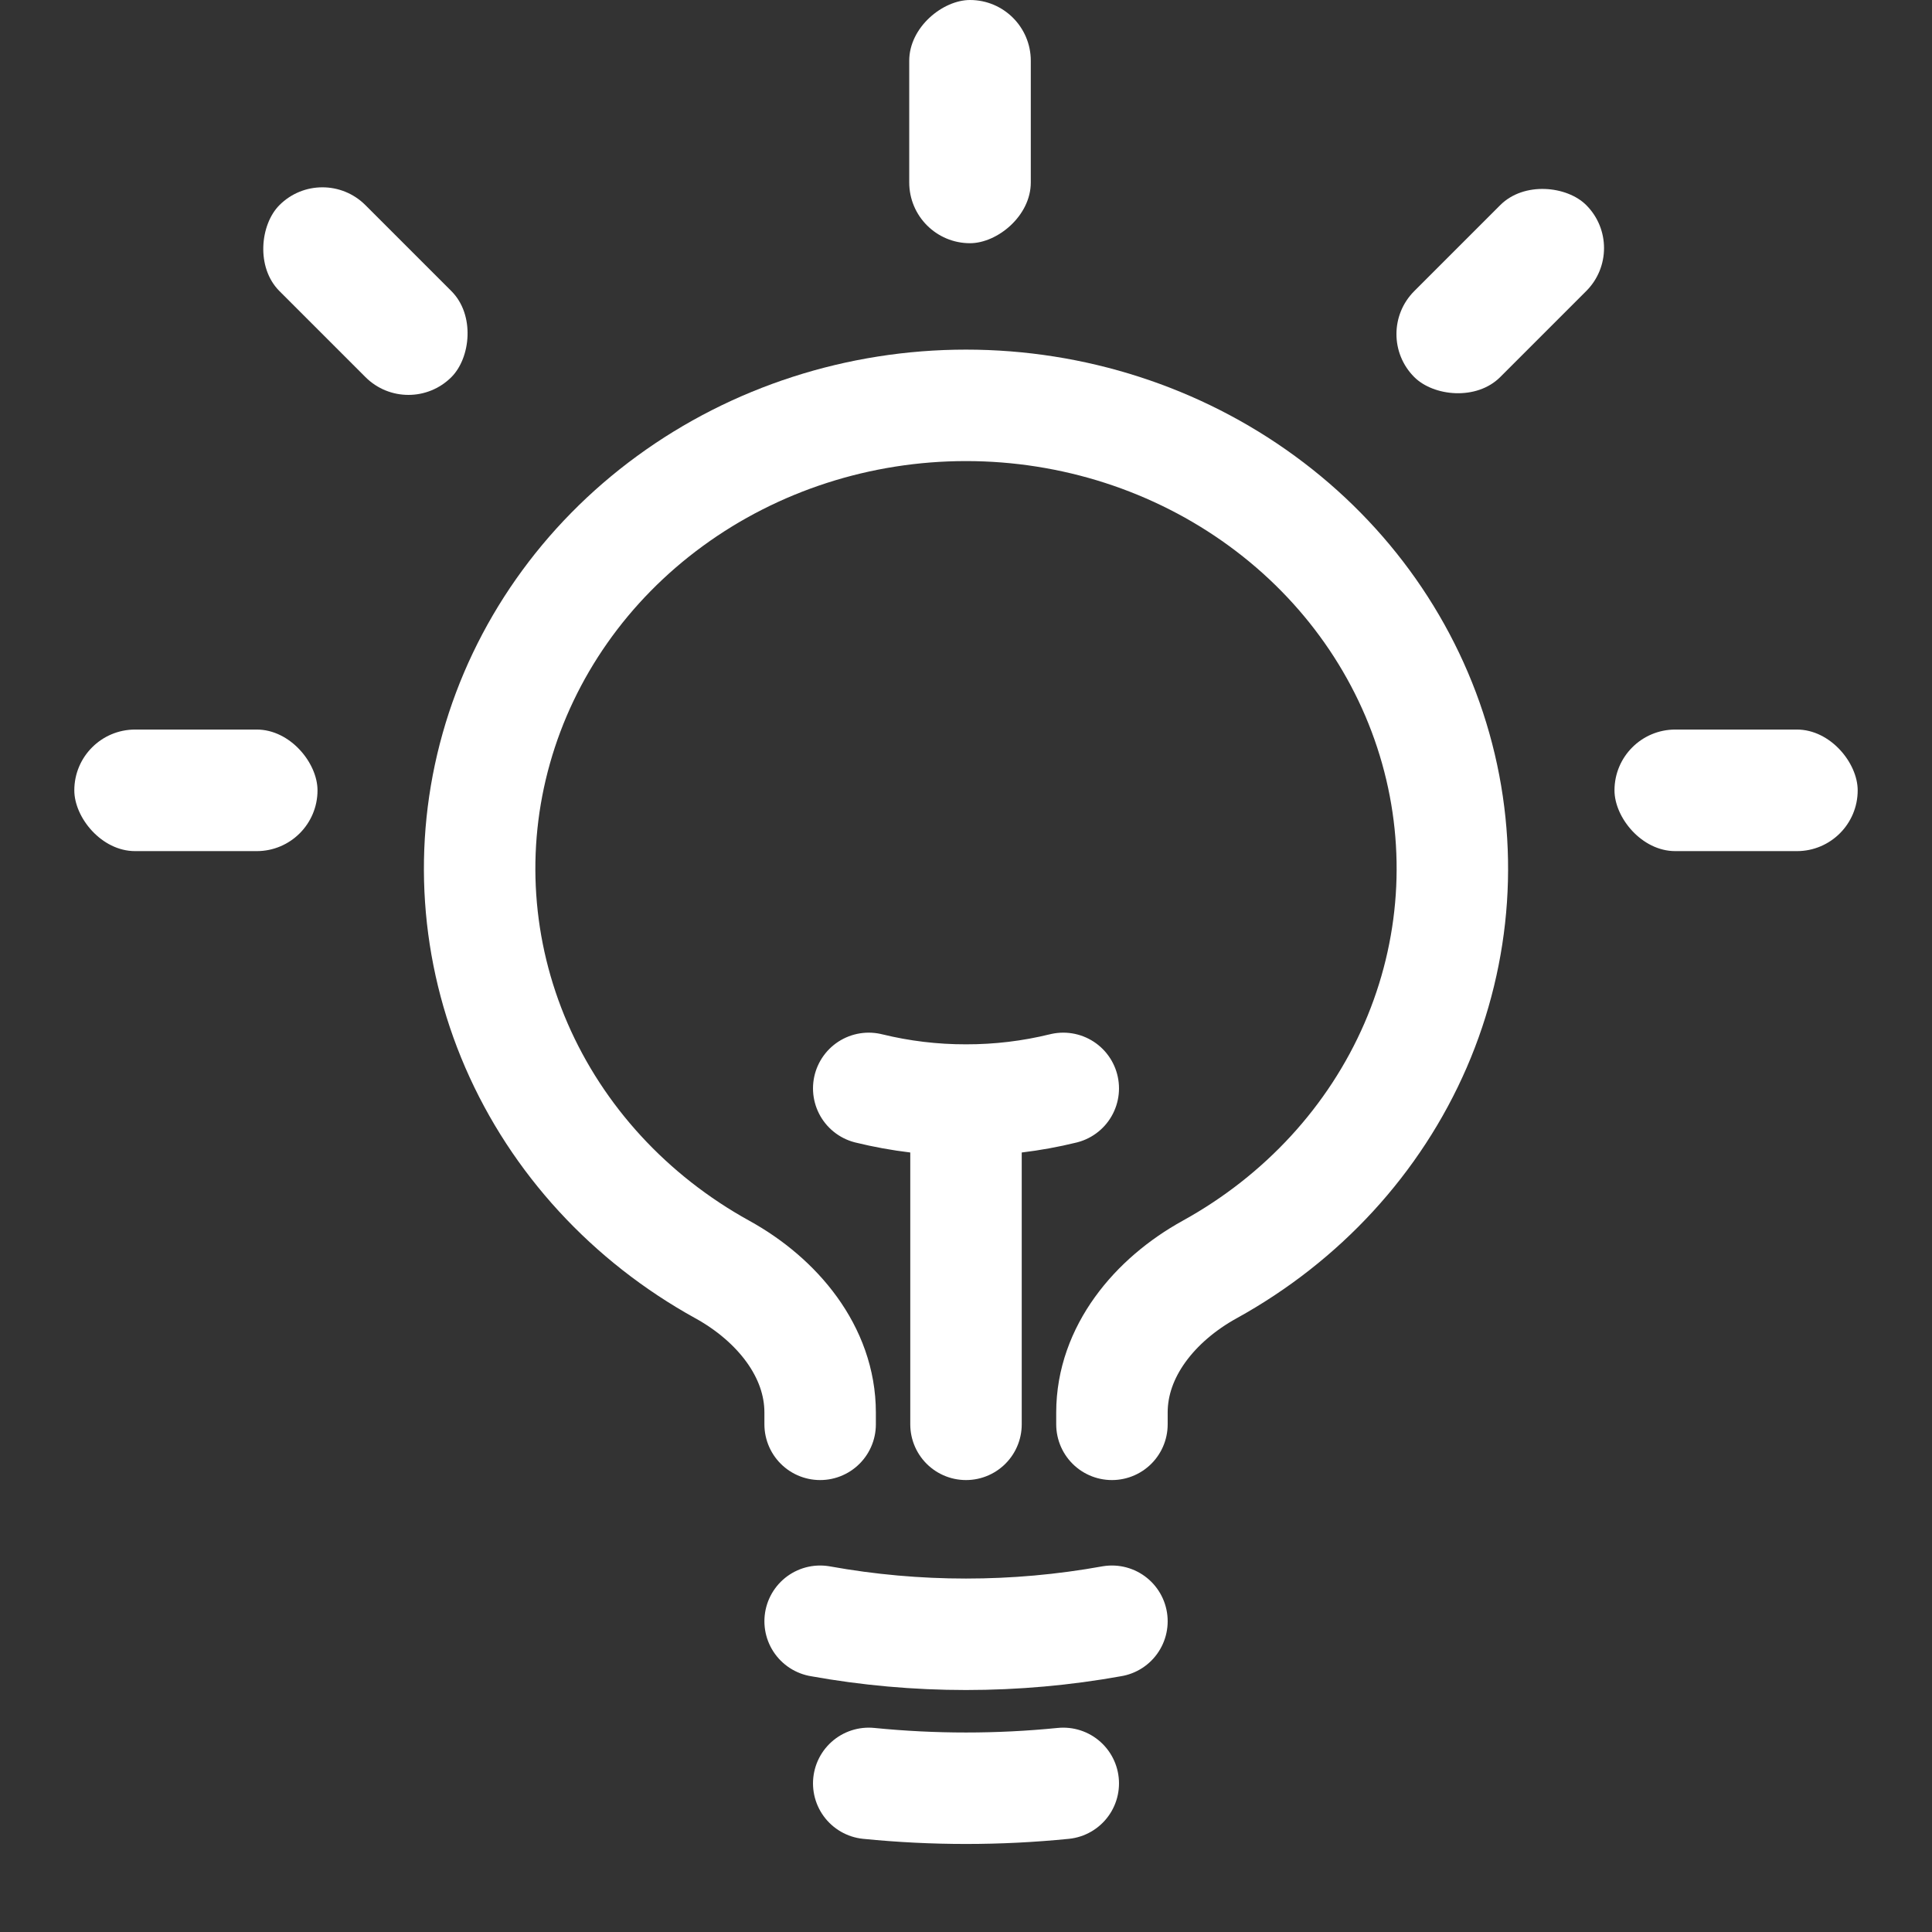 <svg width="26" height="26" viewBox="0 0 26 26" fill="none" xmlns="http://www.w3.org/2000/svg">
<rect x="0" y="0" width="26" height="26" fill="#333333" stroke="none"/>
<path d="M13 19.168V14.804M13 14.804C13.442 14.805 13.882 14.752 14.309 14.647M13 14.804C12.559 14.805 12.119 14.752 11.691 14.647M14.964 21.818C13.666 22.052 12.334 22.052 11.037 21.818M14.309 24C13.439 24.087 12.562 24.087 11.691 24M14.964 19.168V19.009C14.964 18.192 15.538 17.493 16.28 17.084C17.526 16.396 18.5 15.337 19.05 14.069C19.599 12.801 19.695 11.396 19.321 10.071C18.948 8.747 18.126 7.576 16.983 6.742C15.84 5.907 14.44 5.455 13 5.455C11.56 5.455 10.16 5.907 9.017 6.742C7.874 7.576 7.052 8.747 6.679 10.071C6.305 11.396 6.401 12.801 6.95 14.069C7.5 15.337 8.474 16.396 9.72 17.084C10.462 17.493 11.037 18.192 11.037 19.009V19.168" stroke="white" stroke-width="1.5" stroke-linecap="round" stroke-linejoin="round"/>
<rect x="1" y="9.818" width="3.273" height="1.636" rx="0.818" fill="white"/>
<rect x="4.339" y="2.182" width="3.273" height="1.636" rx="0.818" transform="rotate(45 4.339 2.182)" fill="white"/>
<rect x="12.236" y="3.273" width="3.273" height="1.636" rx="0.818" transform="rotate(-90 12.236 3.273)" fill="white"/>
<rect x="21.727" y="9.818" width="3.273" height="1.636" rx="0.818" fill="white"/>
<rect x="18.454" y="4.496" width="3.273" height="1.636" rx="0.818" transform="rotate(-45 18.454 4.496)" fill="white"/>
</svg>
